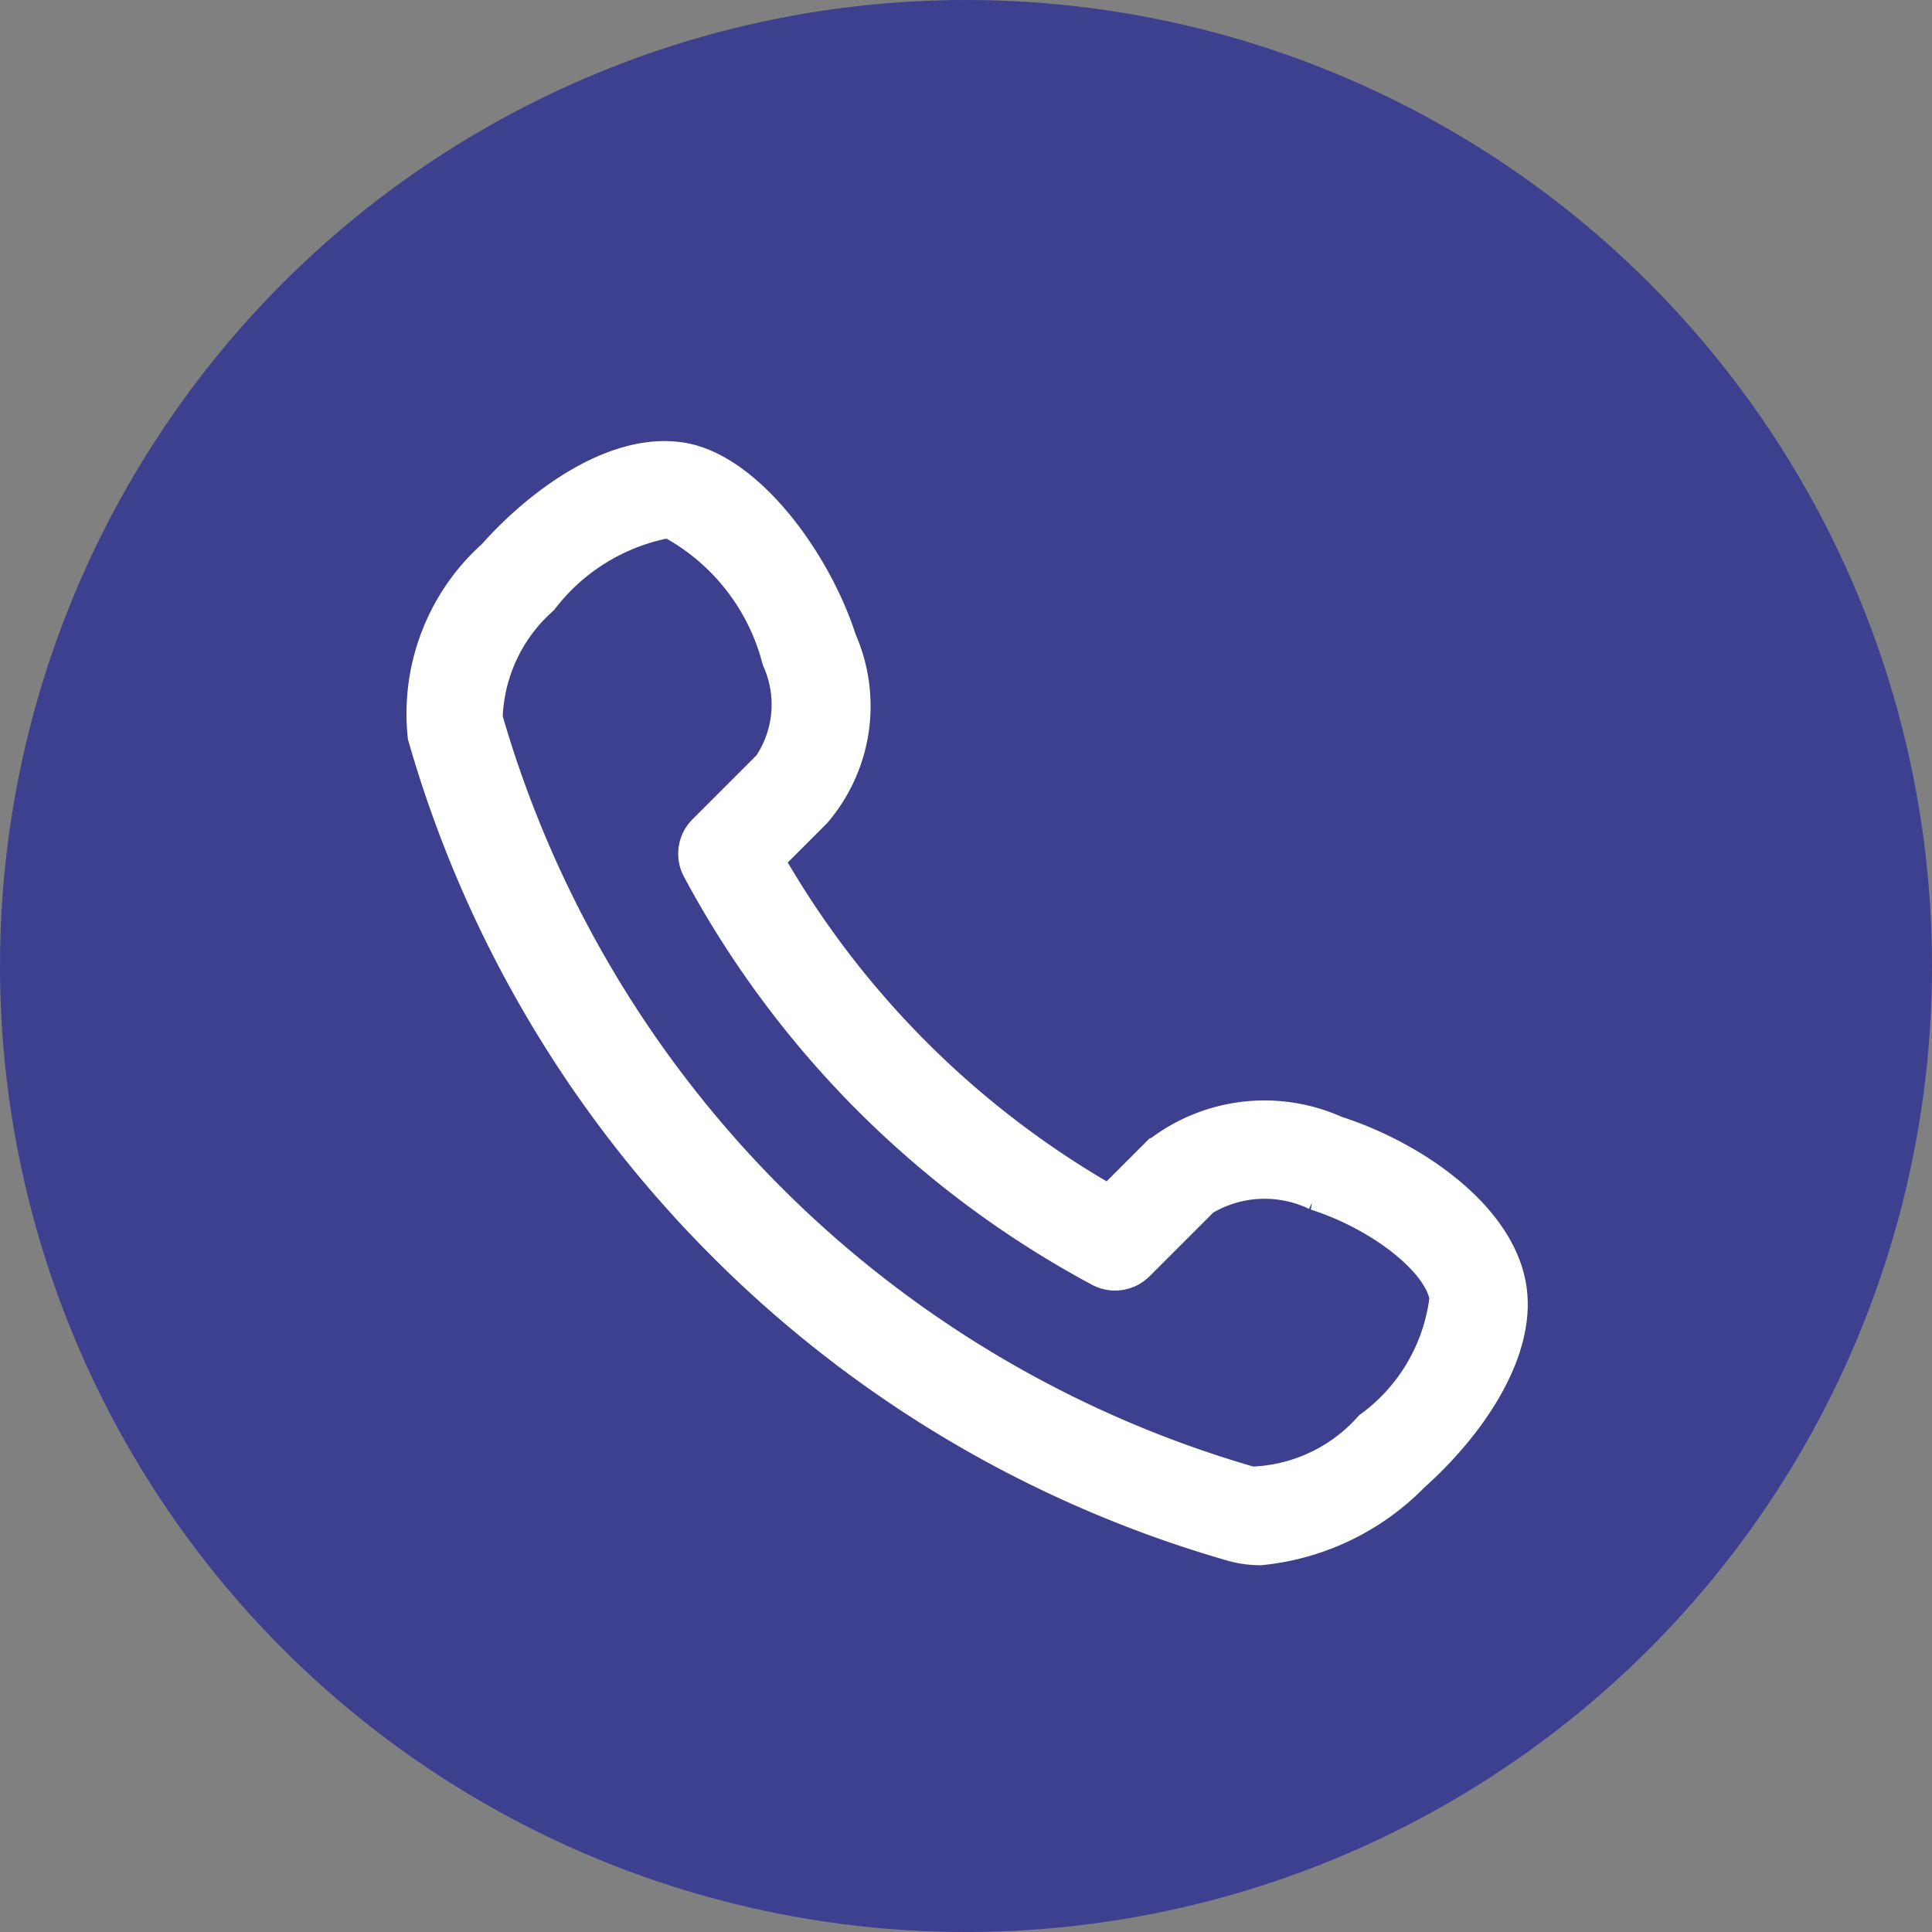<?xml version="1.0" encoding="UTF-8"?> <svg xmlns="http://www.w3.org/2000/svg" width="33" height="33" viewBox="0 0 33 33"><rect x="0" y="0" width="33" height="33" fill="#808080" stroke="none"/><g id="Grupo_27" data-name="Grupo 27" transform="translate(-373 -6883)"><circle id="Elipse_18" data-name="Elipse 18" cx="16.5" cy="16.5" r="16.5" transform="translate(373 6883)" fill="#3d408e"></circle><path id="telefono" d="M14.466,18.716a1.818,1.818,0,0,1-.475-.062,20.135,20.135,0,0,1-8.712-5.132A20.121,20.121,0,0,1,.147,4.81,3.652,3.652,0,0,1,1.342,1.7C2.167.774,3.456-.15,4.589.04S6.879,1.8,7.314,3.156a2.813,2.813,0,0,1-.438,2.966l-.8.8a15.564,15.564,0,0,0,5.8,5.8l.8-.8a2.994,2.994,0,0,1,3.086-.38c1.3.416,2.787,1.428,2.992,2.666.186,1.132-.734,2.422-1.662,3.247A4.26,4.26,0,0,1,14.466,18.716ZM4.282,1.183a3.49,3.49,0,0,0-2.071,1.3,2.8,2.8,0,0,0-.942,2.013,19.062,19.062,0,0,0,13.04,13.036,2.8,2.8,0,0,0,2.009-.942A3.166,3.166,0,0,0,17.6,14.4c-.1-.606-1.085-1.388-2.2-1.746a2,2,0,0,0-1.9.091l-1.11,1.11a.582.582,0,0,1-.687.1A16.781,16.781,0,0,1,4.837,7.09a.582.582,0,0,1,.1-.687l1.11-1.11A1.832,1.832,0,0,0,6.2,3.51,3.694,3.694,0,0,0,4.4,1.191a1.041,1.041,0,0,0-.113-.007Z" transform="translate(380.067 6890.769)" fill="#fff" stroke="#fff" stroke-width="0.5"></path></g></svg> 